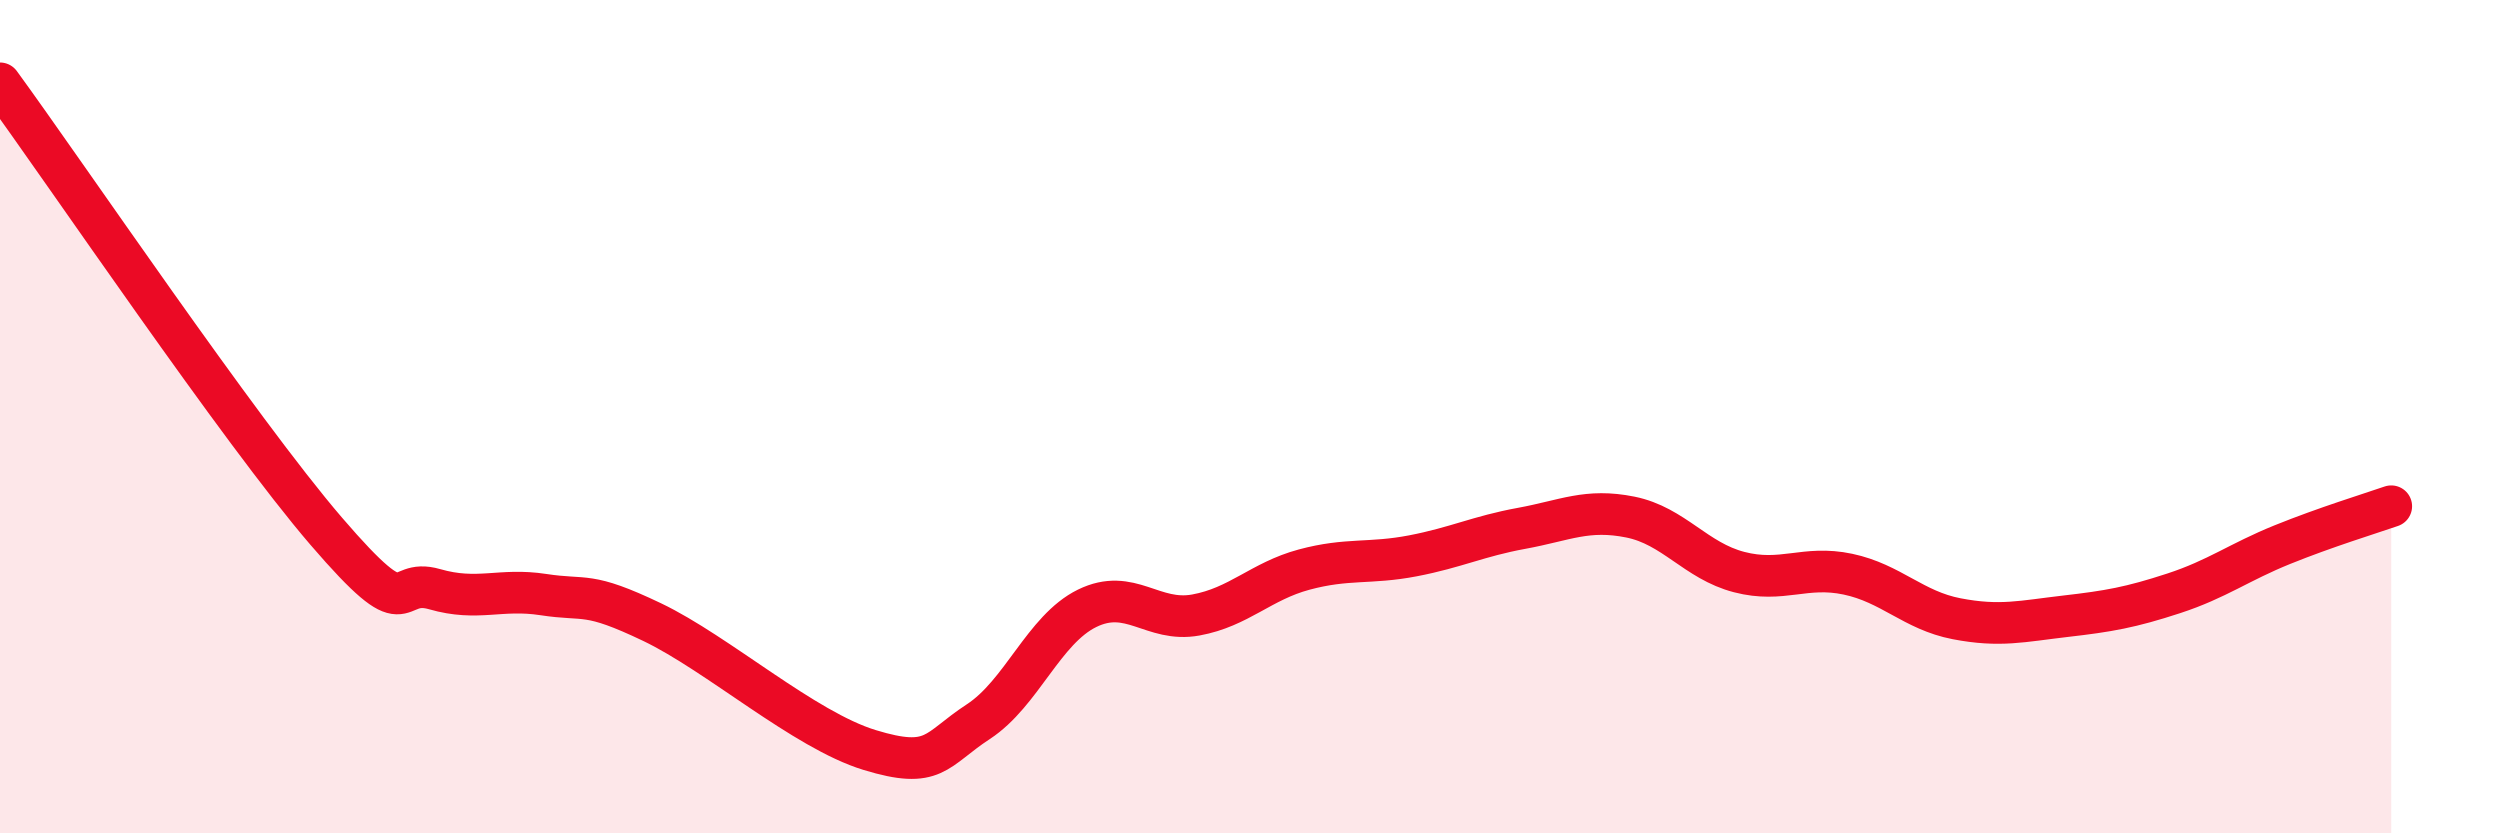 
    <svg width="60" height="20" viewBox="0 0 60 20" xmlns="http://www.w3.org/2000/svg">
      <path
        d="M 0,2 C 1.57,4.15 5.74,10.32 7.83,12.75 C 9.92,15.18 9.39,13.84 10.43,14.14 C 11.47,14.44 12,14.11 13.04,14.27 C 14.08,14.43 14.08,14.18 15.65,14.93 C 17.22,15.68 19.3,17.52 20.87,18 C 22.44,18.48 22.44,18 23.48,17.32 C 24.52,16.64 25.05,15.11 26.09,14.6 C 27.13,14.09 27.66,14.95 28.7,14.76 C 29.74,14.57 30.26,13.95 31.3,13.67 C 32.34,13.39 32.87,13.54 33.91,13.34 C 34.95,13.14 35.48,12.87 36.52,12.68 C 37.56,12.49 38.09,12.2 39.13,12.41 C 40.17,12.62 40.7,13.46 41.74,13.73 C 42.78,14 43.31,13.56 44.35,13.78 C 45.39,14 45.92,14.65 46.96,14.85 C 48,15.05 48.53,14.91 49.57,14.79 C 50.61,14.67 51.13,14.58 52.17,14.24 C 53.21,13.9 53.74,13.49 54.78,13.07 C 55.82,12.65 56.87,12.33 57.39,12.15L57.39 20L0 20Z"
        fill="#EB0A25"
        opacity="0.1"
        stroke-linecap="round"
        stroke-linejoin="round"
      />
      <path
        d="M 0,2 C 1.57,4.15 5.74,10.32 7.83,12.75 C 9.92,15.18 9.39,13.84 10.43,14.14 C 11.47,14.44 12,14.11 13.04,14.27 C 14.08,14.43 14.08,14.18 15.65,14.93 C 17.22,15.68 19.3,17.52 20.87,18 C 22.44,18.48 22.44,18 23.48,17.32 C 24.52,16.64 25.05,15.11 26.09,14.6 C 27.13,14.09 27.66,14.95 28.7,14.76 C 29.74,14.57 30.26,13.95 31.3,13.67 C 32.34,13.39 32.87,13.54 33.91,13.34 C 34.95,13.14 35.48,12.87 36.52,12.68 C 37.56,12.49 38.09,12.2 39.13,12.41 C 40.17,12.62 40.7,13.46 41.74,13.73 C 42.78,14 43.31,13.56 44.35,13.78 C 45.39,14 45.92,14.65 46.96,14.85 C 48,15.05 48.53,14.91 49.57,14.79 C 50.61,14.67 51.13,14.58 52.17,14.24 C 53.21,13.9 53.74,13.49 54.78,13.07 C 55.82,12.65 56.87,12.33 57.39,12.15"
        stroke="#EB0A25"
        stroke-width="1"
        fill="none"
        stroke-linecap="round"
        stroke-linejoin="round"
      />
    </svg>
  